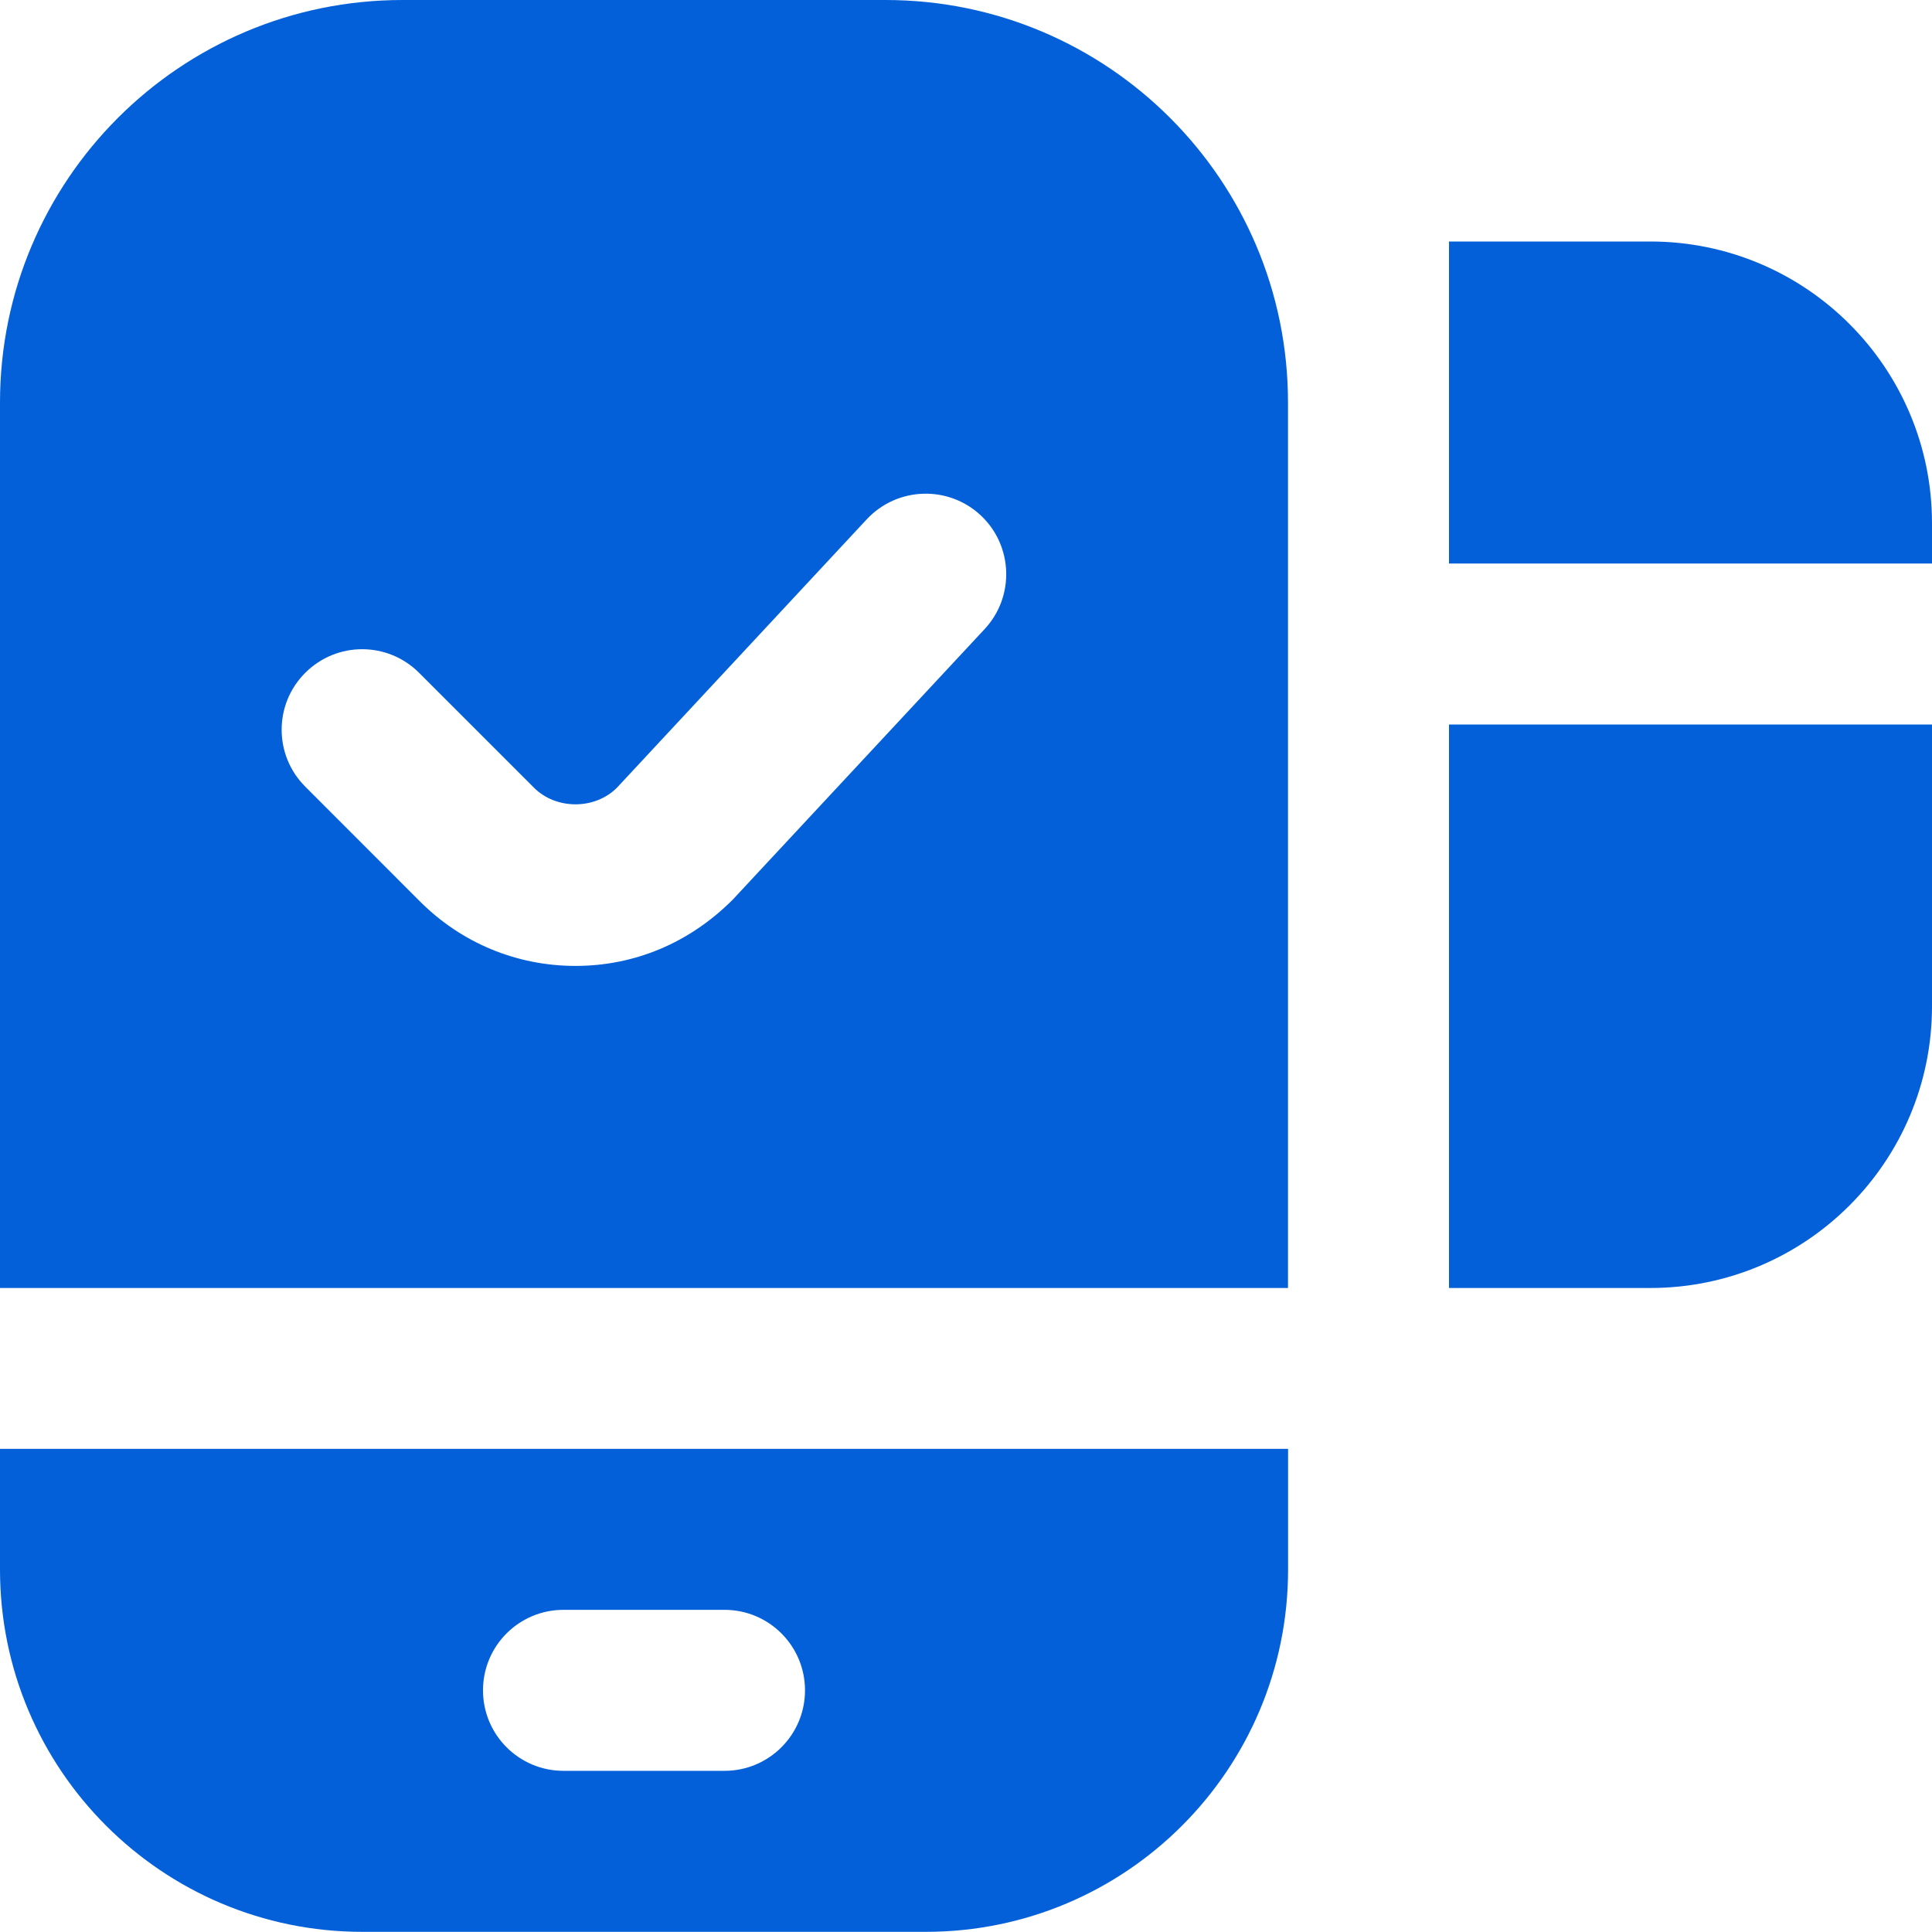 <svg width="48" height="48" viewBox="0 0 48 48" fill="none" xmlns="http://www.w3.org/2000/svg">
<g clip-path="url(#clip0_2846_998)">
<path d="M22 0H10C4.478 0 0 4.478 0 10V32H32V10C32 4.478 27.522 0 22 0ZM24.464 15.628L18.208 22.348C17.128 23.432 15.756 23.998 14.298 23.998C12.84 23.998 11.47 23.43 10.438 22.4L7.584 19.544C6.802 18.762 6.802 17.496 7.584 16.716C8.366 15.934 9.63 15.934 10.412 16.716L13.266 19.57C13.818 20.122 14.78 20.12 15.328 19.57L21.534 12.902C22.29 12.094 23.554 12.05 24.362 12.8C25.17 13.552 25.216 14.82 24.464 15.628ZM0 35.996V38.996C0 43.966 4.032 47.996 9.002 47.996H23.002C27.972 47.996 32.002 43.966 32.002 38.996V35.996H0ZM18 43.996H14C12.896 43.996 12 43.102 12 41.996C12 40.89 12.896 39.996 14 39.996H18C19.104 39.996 20 40.89 20 41.996C20 43.102 19.104 43.996 18 43.996ZM48 14H36V6H41C44.866 6 48 9.134 48 13V14ZM48 18V25C48 28.866 44.866 32 41 32H36V18H48Z" fill="#0360D9"/>
</g>
<defs>
<clipPath id="clip0_2846_998">
<rect width="48" height="48" fill="white"/>
</clipPath>
</defs>
</svg>
